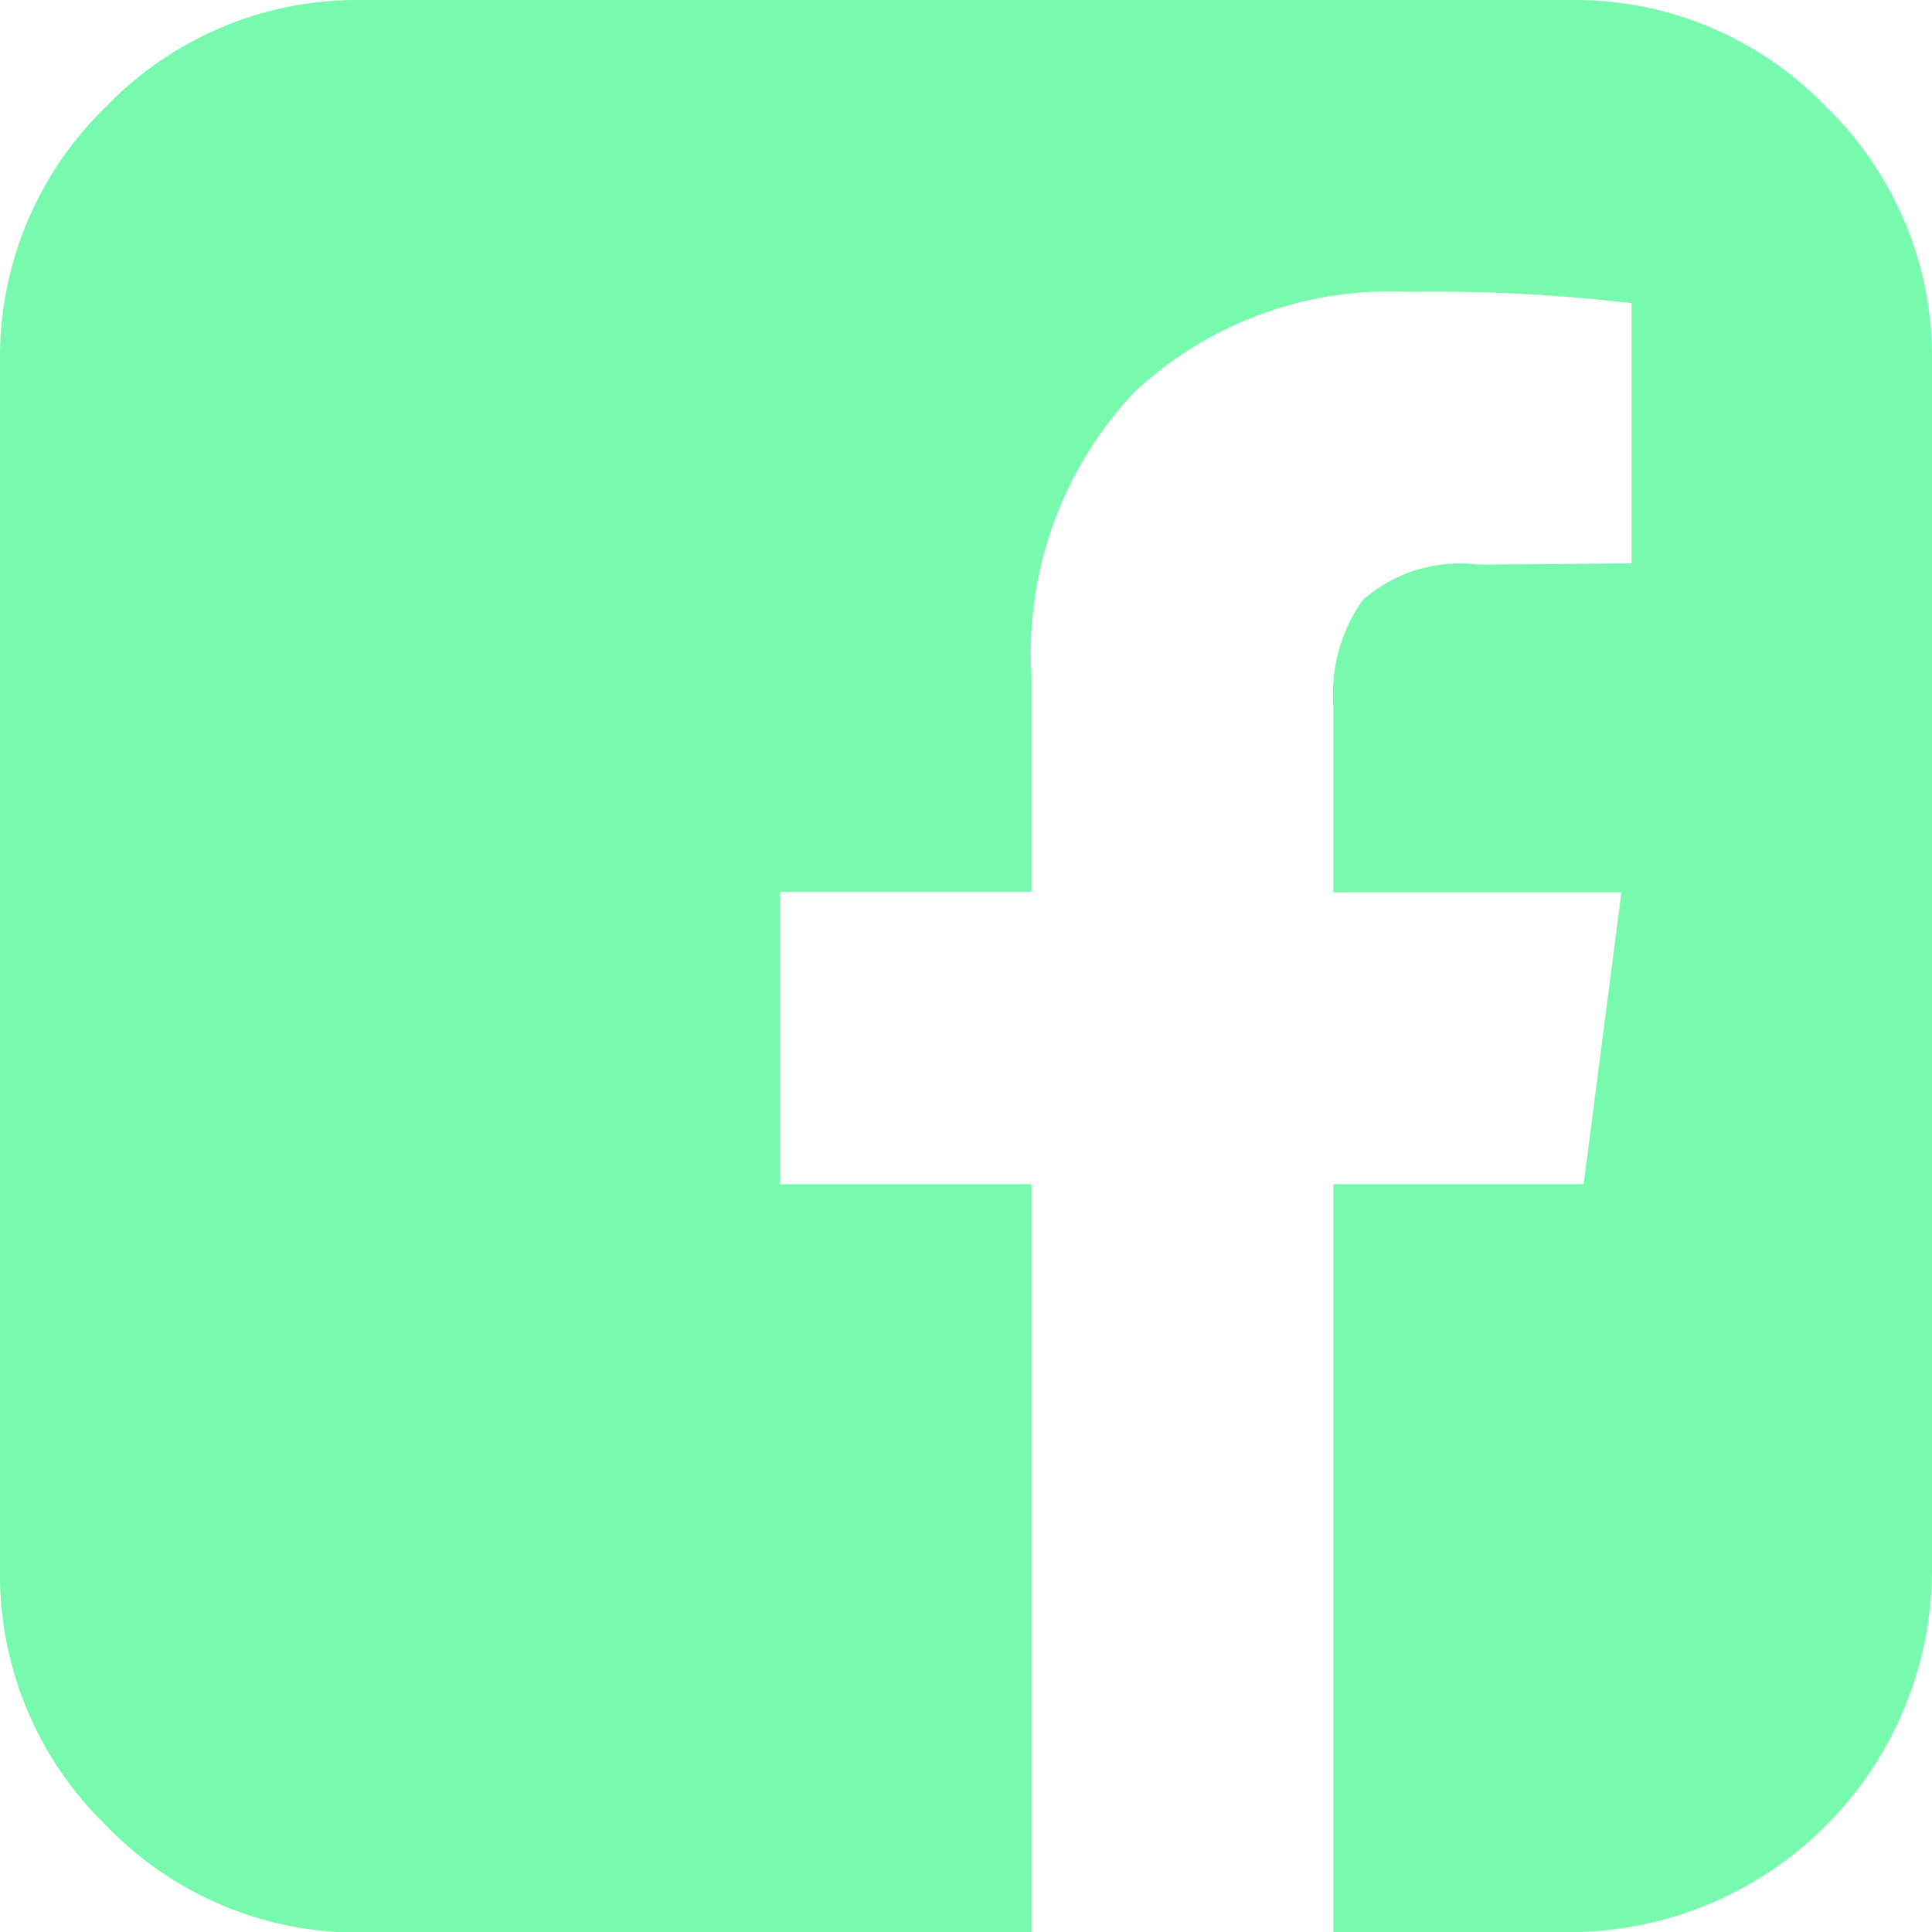 <svg xmlns="http://www.w3.org/2000/svg" width="15.662" height="15.662" viewBox="0 0 15.662 15.662">
  <path id="Path_119" data-name="Path 119" d="M12.726,0A2.829,2.829,0,0,1,14.8.862a2.829,2.829,0,0,1,.862,2.075v9.789a2.942,2.942,0,0,1-2.937,2.937H10.809V9.6h2.029l.306-2.366H10.809V5.72a1.308,1.308,0,0,1,.24-.857,1.19,1.19,0,0,1,.933-.286l1.244-.01V2.458a13.664,13.664,0,0,0-1.815-.092,3.028,3.028,0,0,0-2.218.816,3.083,3.083,0,0,0-.831,2.3V7.23H6.322V9.6H8.362v6.067H2.937A2.828,2.828,0,0,1,.862,14.8,2.828,2.828,0,0,1,0,12.726V2.937A2.828,2.828,0,0,1,.862.862,2.828,2.828,0,0,1,2.937,0Z" fill="#78faae"/>
</svg>
